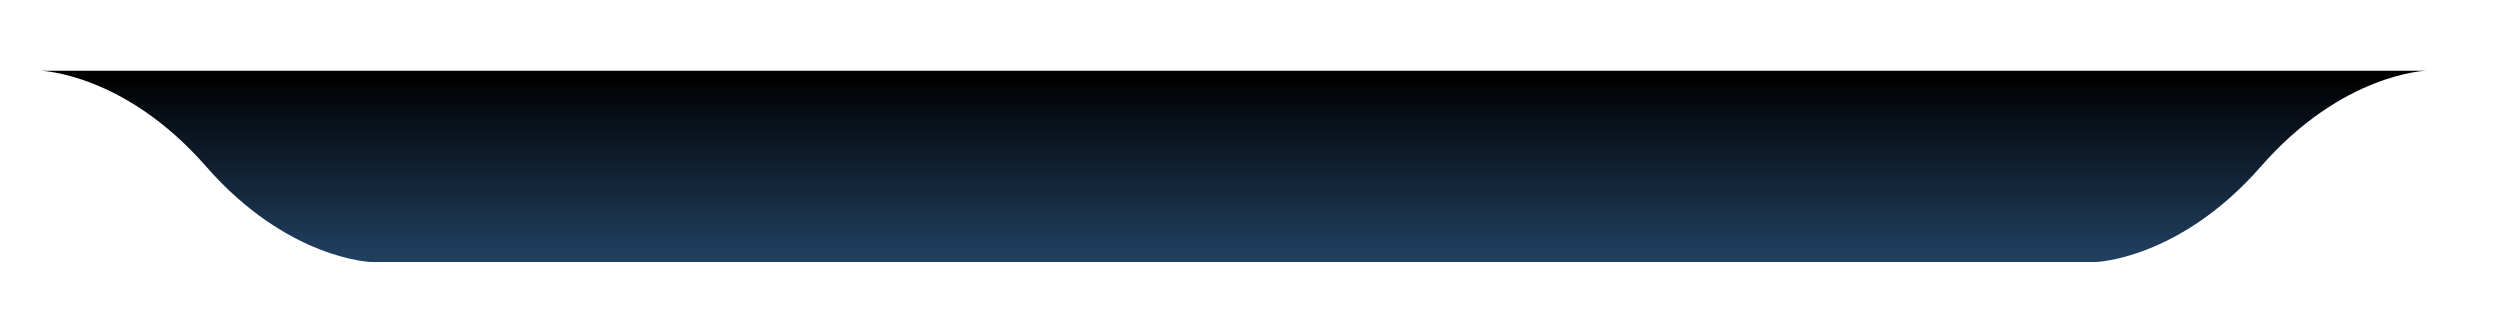 <?xml version="1.0" encoding="utf-8"?>
<!-- Generator: Adobe Illustrator 16.0.0, SVG Export Plug-In . SVG Version: 6.00 Build 0)  -->
<!DOCTYPE svg PUBLIC "-//W3C//DTD SVG 1.1//EN" "http://www.w3.org/Graphics/SVG/1.1/DTD/svg11.dtd">
<svg version="1.1" id="Layer_1" xmlns="http://www.w3.org/2000/svg" xmlns:xlink="http://www.w3.org/1999/xlink" x="0px" y="0px"
	 width="374.095px" height="48.794px" viewBox="0 0 374.095 48.794" enable-background="new 0 0 374.095 48.794"
	 xml:space="preserve">
<linearGradient id="SVGID_1_" gradientUnits="userSpaceOnUse" x1="184.579" y1="38.359" x2="184.579" y2="11.412">
	<stop  offset="0" style="stop-color:#203F5F"/>
	<stop  offset="1" style="stop-color:#000000"/>
</linearGradient>
<path fill="url(#SVGID_1_)" d="M313.581,10.582H55.576H6.075c0,0,12.534,0.344,24.751,14.314
	c12.217,13.971,24.75,14.314,24.75,14.314h258.005c0,0,12.533-0.344,24.75-14.314c12.217-13.97,24.752-14.314,24.752-14.314H313.581
	z"/>
</svg>
